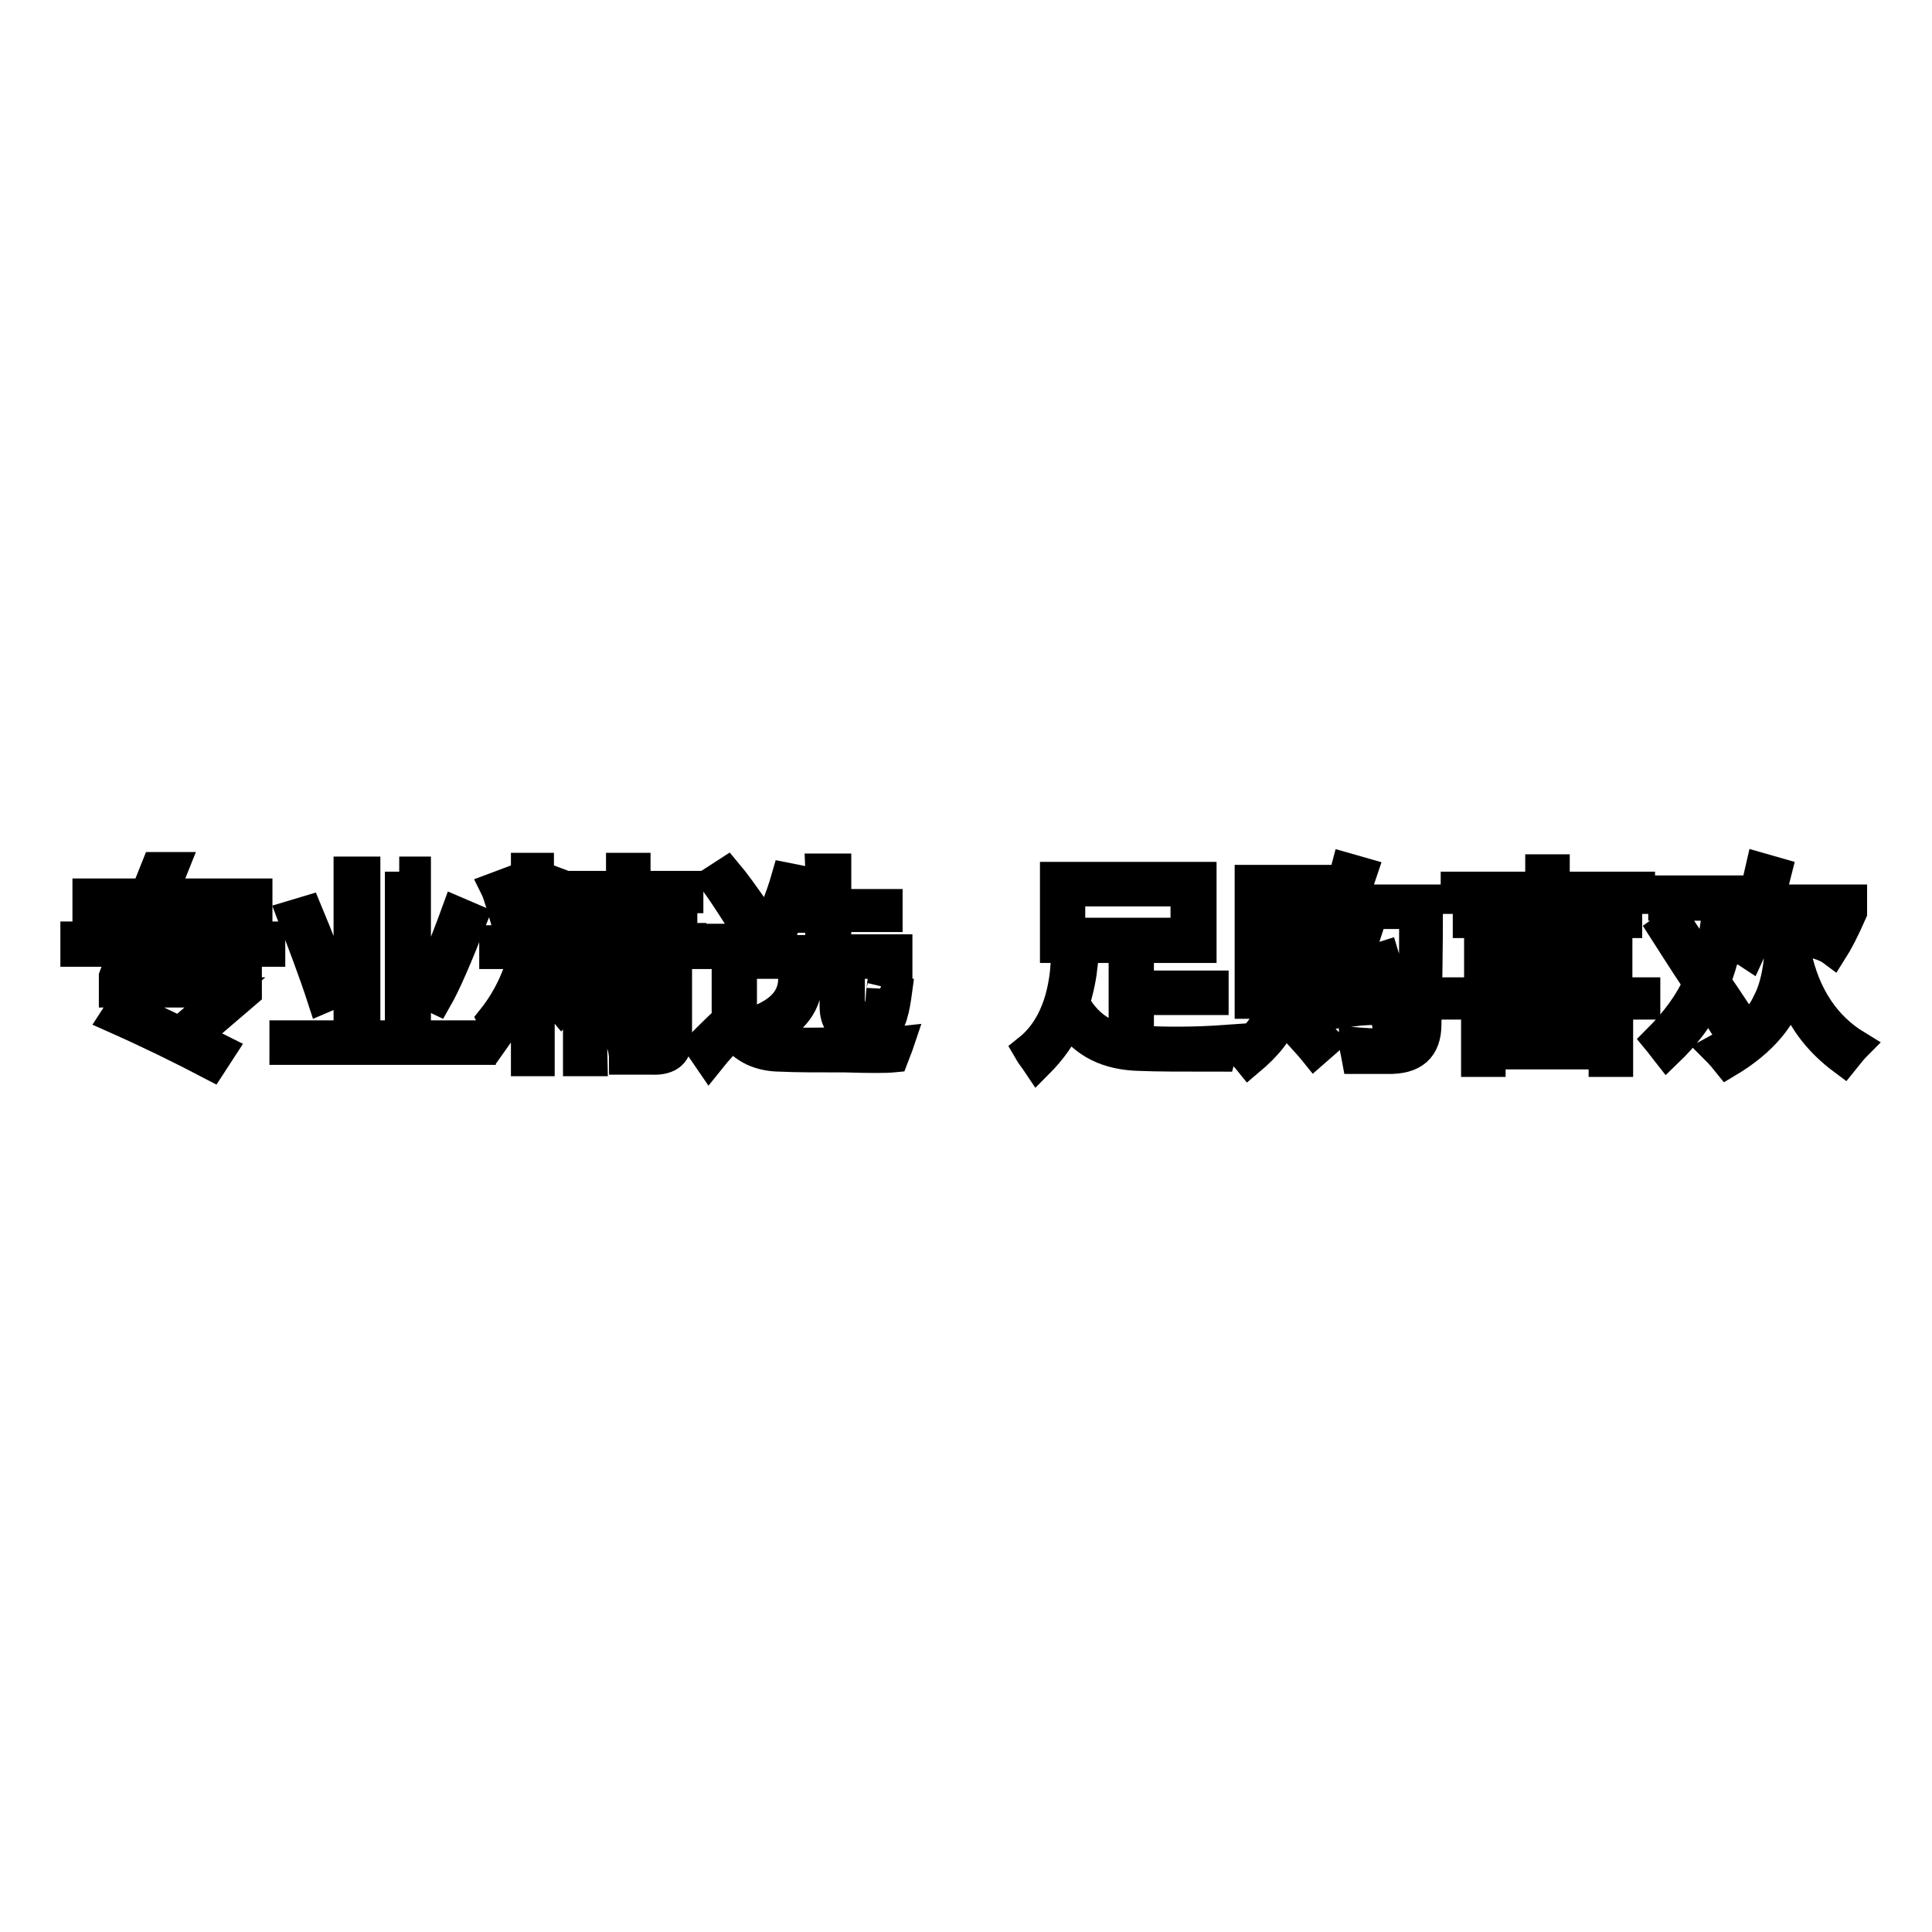 <?xml version="1.0" encoding="utf-8"?>
<!-- Svg Vector Icons : http://www.onlinewebfonts.com/icon -->
<!DOCTYPE svg PUBLIC "-//W3C//DTD SVG 1.1//EN" "http://www.w3.org/Graphics/SVG/1.1/DTD/svg11.dtd">
<svg version="1.1" xmlns="http://www.w3.org/2000/svg" xmlns:xlink="http://www.w3.org/1999/xlink" x="0px" y="0px" viewBox="0 0 256 256" enable-background="new 0 0 256 256" xml:space="preserve">
<g><g><path stroke-width="4" fill-opacity="0" stroke="#000000"  d="M15.1,131.4v-2l1.2-3.3H10v-2h7.2l1.4-3.6h-7v-2.1h7.7l1.4-3.5h2.3l-1.4,3.5h12.5v2.1H20.7l-1.4,3.6h16.5v2H18.6l-1.3,3.3h15.4v2.1l-7,6c1.2,0.4,2.4,1,3.6,1.6l-1.3,2c-4-2.1-8.3-4.2-12.8-6.2l1.1-1.7c2.3,1,4.8,2.2,7.5,3.5l6-5.2H15.1L15.1,131.4z"/><path stroke-width="4" fill-opacity="0" stroke="#000000"  d="M52.9,115.5h2.2v21.7h8.6v1.9H37.7v-1.9h8.5v-21.7h2.2v21.7h4.6V115.5L52.9,115.5z M40.7,120.7c1.5,3.6,2.9,7.2,4.1,10.7l-2.1,0.9c-1.2-3.7-2.6-7.3-4-11L40.7,120.7z M56,131.5c1.4-2.7,2.9-6.3,4.5-10.7l2.1,0.9c-2,5.1-3.5,8.6-4.7,10.7L56,131.5z"/><path stroke-width="4" fill-opacity="0" stroke="#000000"  d="M65.2,135c2-2.5,3.4-5.4,4.2-8.6h-3.9v-1.8h4.2v-9.6h1.7v9.6h3.2v1.7h-3.2v3.6l1-1c1.2,1.2,2.3,2.3,3.4,3.5l-1.3,1.3c-0.9-1.1-2-2.2-3-3.5v10.4h-1.8V130c-0.9,2.6-2.2,5-3.7,7.1c-0.1-0.2-0.2-0.5-0.3-0.9C65.7,136,65.5,135.6,65.2,135z M65.6,117.6l1.6-0.6c0.1,0.3,0.2,0.8,0.4,1.4c0.3,0.7,0.7,2,1.3,3.9l-1.6,0.7c-0.1-0.2-0.2-0.6-0.3-1.1C66.4,119.9,66,118.4,65.6,117.6z M71.7,122.2c0.9-1.7,1.6-3.5,2.2-5.2l1.6,0.6c-0.1,0.4-0.4,0.9-0.6,1.5c-0.7,1.7-1.3,3-1.6,3.8L71.7,122.2z M76.6,120.8h5.7V119h-6.4v-1.6h6.4v-2.4h1.9v2.4h7v1.6h-7v1.9h6.2v1.5h-6.2v1.9h7.4v1.6h-16v-1.6h6.7v-1.9h-5.7L76.6,120.8L76.6,120.8z M78.5,140.6h-1.9v-13.1h13.1v10c0.1,2-1,3-3.3,2.9c-1.7,0-2.9,0-3.7,0c0-0.7-0.1-1.3-0.3-2c0.3,0,0.8,0,1.5,0c0.9,0.1,1.7,0.1,2.3,0.1c1.2,0.1,1.7-0.3,1.6-1.2V136h-9.4L78.5,140.6L78.5,140.6z M78.5,129.1v2H88v-2H78.5z M78.5,132.6v2H88v-2H78.5z"/><path stroke-width="4" fill-opacity="0" stroke="#000000"  d="M103.8,138.1c1.6,0.1,4.2,0.1,7.9,0c4.1,0,6.6,0,7.5-0.1c-0.2,0.6-0.5,1.3-0.8,2.1c-1,0.1-3.2,0.1-6.4,0c-3.8,0-6.6,0-8.5-0.1c-2.8,0-4.9-1-6.3-2.9c-0.9,0.7-2,1.9-3.2,3.4l-1.3-1.9c1-1,2.2-2.2,3.6-3.5v-8.7h-3.2v-2h5.2v11.1C99.5,137.2,101.2,138,103.8,138.1z M96.3,115.6c1.1,1.3,2.3,3,3.7,5c-0.6,0.4-1.2,0.8-1.9,1.3c-1.6-2.5-2.7-4.2-3.5-5.2L96.3,115.6z M108.7,115.1h2.1v4.7h6.8v1.7h-6.8v4.3h8.1v1.9h-6.3v5.4c-0.1,1.2,0.4,1.7,1.5,1.6h0.9c0.9,0.1,1.5-0.4,1.6-1.5c0.1-0.4,0.1-1.1,0.2-2.1c0,0.2,0,0,0.1-0.8c1,0.4,1.7,0.7,2,0.8c-0.2,1.5-0.4,2.6-0.6,3.2c-0.3,1.4-1.2,2.1-2.7,2.2h-2.2c-1.9,0-2.8-1.1-2.8-3.2v-5.7h-3.5c0,0.5,0,1.1-0.1,1.9c0.1,3.4-1.8,5.9-5.5,7.6c-0.2-0.4-0.6-0.9-1.1-1.5c-0.1-0.1-0.1-0.3-0.2-0.3c3.5-1.3,5.1-3.3,4.9-6.1c0-0.4,0-0.9,0-1.5h-5v-1.8h8.6v-4.3h-4.3c-0.5,1.3-1.1,2.5-1.7,3.6c-0.5-0.4-1.1-0.7-1.7-1c1.3-2.5,2.4-5.1,3.2-7.9l2,0.4c-0.2,1-0.6,2.1-1,3.2h3.7L108.7,115.1L108.7,115.1z"/><path stroke-width="4" fill-opacity="0" stroke="#000000"  d="M139.8,116.2h19.4v9.4h-8.3v5h9.9v1.9h-9.9v5.4h0.1c3.5,0.2,7.3,0.2,11.5-0.1c-0.3,0.7-0.6,1.4-0.8,2.2c-4.9,0-8.5,0-10.7-0.1c-4.2-0.1-7.3-1.6-9.4-4.7c-0.9,2-2.2,3.9-4.1,5.8c-0.4-0.6-0.9-1.2-1.3-1.9c2.9-2.3,4.6-6,5-11.1l2.2,0.3c-0.2,1.7-0.6,3.3-1,4.6c1.5,2.7,3.7,4.3,6.5,4.8v-12.1h-9.1V116.2L139.8,116.2z M141.8,118.1v5.5h15.3v-5.5H141.8z"/><path stroke-width="4" fill-opacity="0" stroke="#000000"  d="M169.1,120.7h1.9v5.3c0,2.7-0.1,5-0.4,6.7c1.7,1.7,3.4,3.5,5.2,5.3l-1.6,1.4c-0.4-0.5-1.2-1.4-2.3-2.6c-0.9-0.9-1.5-1.6-1.9-2.1c-0.5,1.9-2,3.8-4.5,5.9c-0.4-0.5-0.9-1-1.4-1.5c2-1.4,3.4-2.9,4-4.7c0.7-1.5,1-4.1,1-7.7L169.1,120.7L169.1,120.7z M165.6,116.6h8.9v7.6c1.7-2.6,3-5.7,3.9-9.2l2.1,0.6c-0.4,1.2-0.9,2.4-1.3,3.6h10c0,6.3-0.1,11.8-0.2,16.5c0,3.2-1.7,4.7-5.2,4.6c-1.4,0-2.8,0-4,0c-0.2-1.1-0.4-1.8-0.4-2.2c1.2,0.1,2.7,0.2,4.5,0.2c2.2,0.1,3.3-0.8,3.3-2.9c0.1-2.5,0.2-7.3,0.2-14.3h-8.8c-0.7,1.5-1.3,2.9-2.1,4.2c-0.8-0.4-1.4-0.7-1.9-0.9v8.5h-1.9v-14.3h-5.2V133h-1.9V116.6L165.6,116.6z M181.5,127.3l1.9-0.6c0.4,1.3,0.9,3,1.5,5c0.4,1.3,0.7,2.3,0.9,2.9l-2.1,0.6l-0.3-1.5c-0.7,0.1-1.8,0.1-3.2,0.2c-0.9,0.1-1.5,0.2-1.9,0.2c-0.7,0.1-1.5,0.2-2.3,0.4l-0.9-1.7c0.6-0.4,1-0.9,1.3-1.5c1-2.5,1.9-5.3,2.7-8.5l2.1,0.4c-1.1,3.4-2.1,6.4-3.2,9c1.5-0.1,3.1-0.2,4.7-0.3C182.5,130.5,182.1,128.9,181.5,127.3z"/><path stroke-width="4" fill-opacity="0" stroke="#000000"  d="M198.8,129.6l1-0.8h-3.8v-5h18.3v5h-3.6l1.1,0.8c-0.1,0.2-0.4,0.5-0.8,0.9c-0.4,0.4-0.7,0.8-0.9,1h7.9v1.6h-25.7v-1.6h8.1C199.9,131,199.3,130.4,198.8,129.6z M194.5,120.7h9.6v-1.6h-11.2v-1.6h11.2v-2.3h1.9v2.3h11.3v1.6H206v1.6h9.6v1.6h-21.1V120.7L194.5,120.7z M195.7,134.6h18.7v6.1h-1.9v-1h-15v1h-1.9V134.6L195.7,134.6z M197.6,136.3v2h15v-2H197.6z M197.8,125.5v1.9h14.5v-1.9H197.8z M200.4,128.9c0.9,0.9,1.6,1.7,2.3,2.6h5c0.8-0.9,1.5-1.7,2.2-2.6H200.4z"/><path stroke-width="4" fill-opacity="0" stroke="#000000"  d="M222.1,122c1.2,1.9,2.6,3.9,4,6c0.7-2.1,1.2-4.8,1.5-8h-7.2v-2h9.2v2c-0.5,4.3-1.3,7.6-2.3,10.1c0.7,0.9,1.6,2.3,2.8,4.1c0.4,0.5,0.6,0.9,0.8,1.2l-1.9,1.3c-0.2-0.4-0.6-0.9-1-1.6c-0.7-1.2-1.3-2.2-1.7-2.8c-1.1,2.4-2.9,4.8-5.4,7.2c-0.4-0.5-0.8-1.1-1.3-1.7c2.5-2.5,4.3-5,5.4-7.5c-2.2-3.3-3.7-5.7-4.6-7.1L222.1,122z M238.1,122.2c0,1.5,0,2.9-0.1,4.2c1.2,5.6,3.9,9.6,8,12.1c-0.4,0.4-0.9,1-1.7,2c-3.5-2.6-5.9-5.8-7-9.7c-0.9,3.8-3.7,7.2-8.4,10c-0.4-0.5-0.9-1.1-1.5-1.7c3.5-1.9,5.8-4,6.8-6.3c1.2-2.2,1.8-5.8,1.7-10.5L238.1,122.2L238.1,122.2z M229.7,125.5c1.5-3,2.7-6.5,3.6-10.5l2.1,0.6c-0.3,1.2-0.6,2.4-1,3.6h11v1.7c-1,2.3-1.9,4-2.6,5.1c-0.4-0.3-1-0.6-1.9-0.9c0.7-1,1.5-2.4,2.3-4.1h-9.2c-0.7,1.9-1.4,3.7-2.2,5.4C231.2,126,230.5,125.7,229.7,125.5z"/></g></g>
</svg>